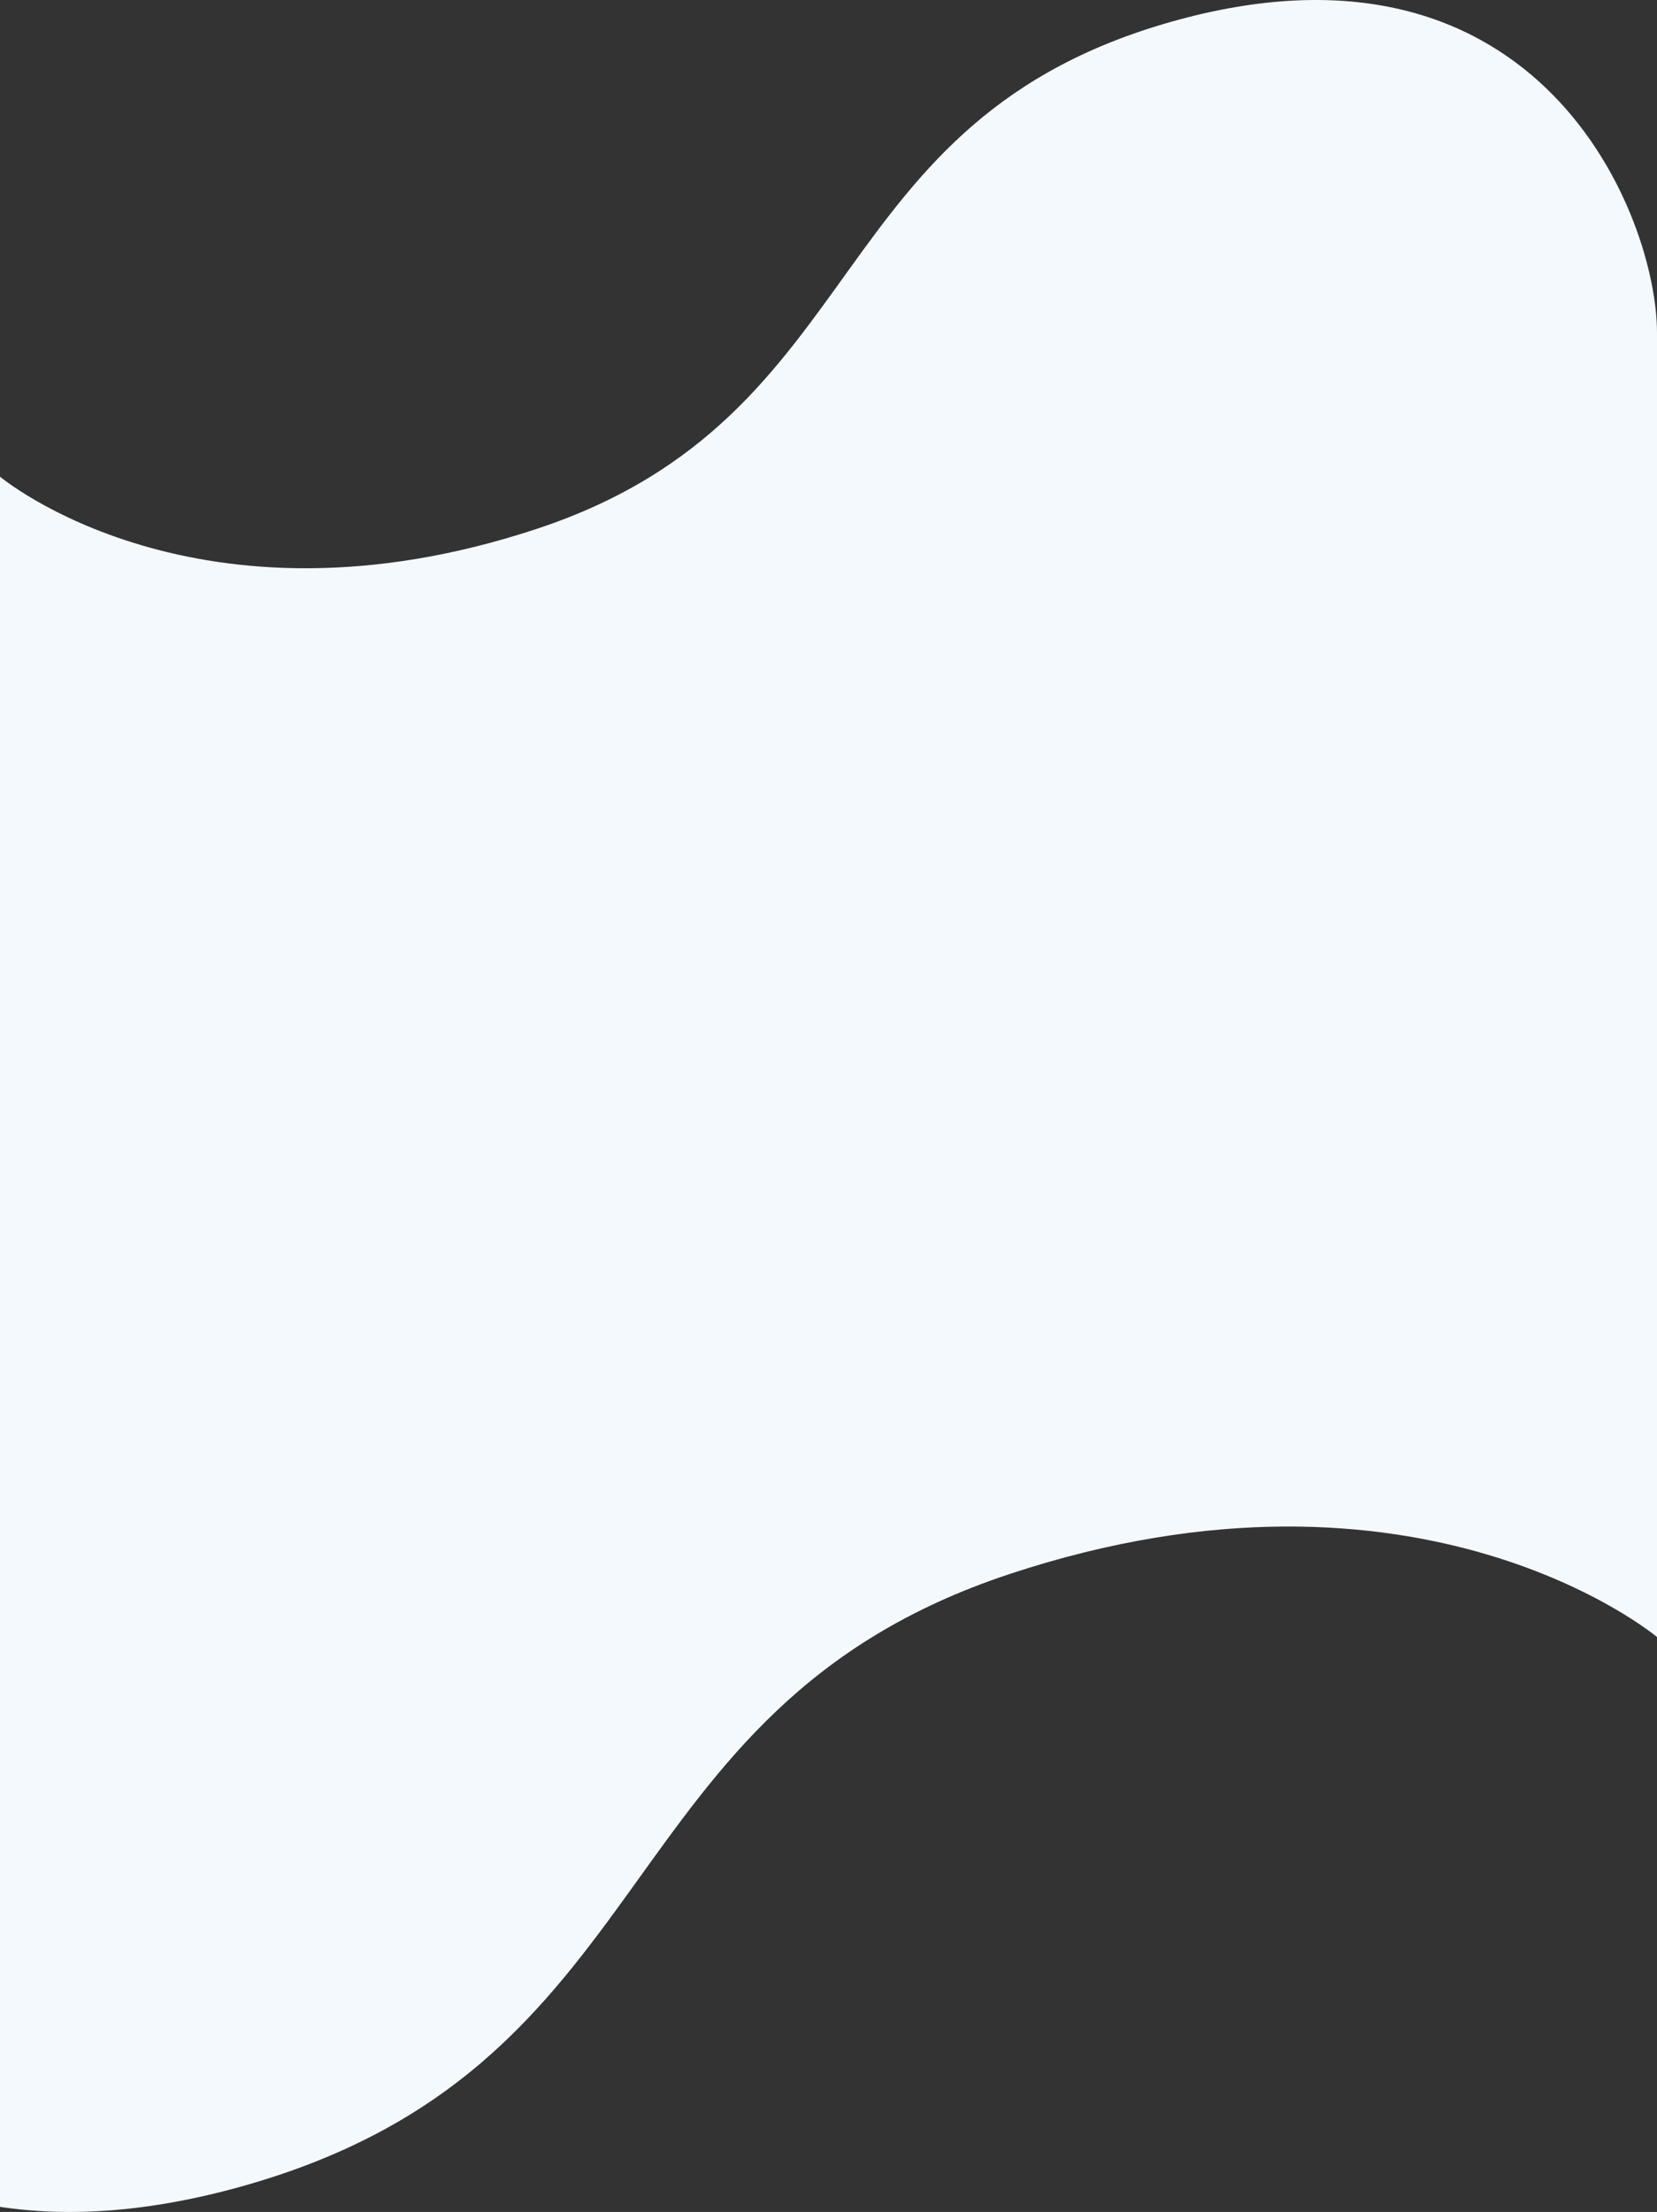 <svg xmlns="http://www.w3.org/2000/svg" width="1920" height="2562" fill="none"><rect width="100%" height="100%" fill="#333333" stroke="none"/><path fill="#F4F9FD" d="M1920 1896.08c-.12-.09-274.52-230.36-750.29-72.92-475.863 157.47-390.823 574.31-897.447 711.38S-396 2259.3-396 2097.03V1158H0V552.084c.277.233 227.74 190.938 622 60.46 394.5-130.557 324-476.142 744-589.778s554 228.192 554 362.723z"/></svg>